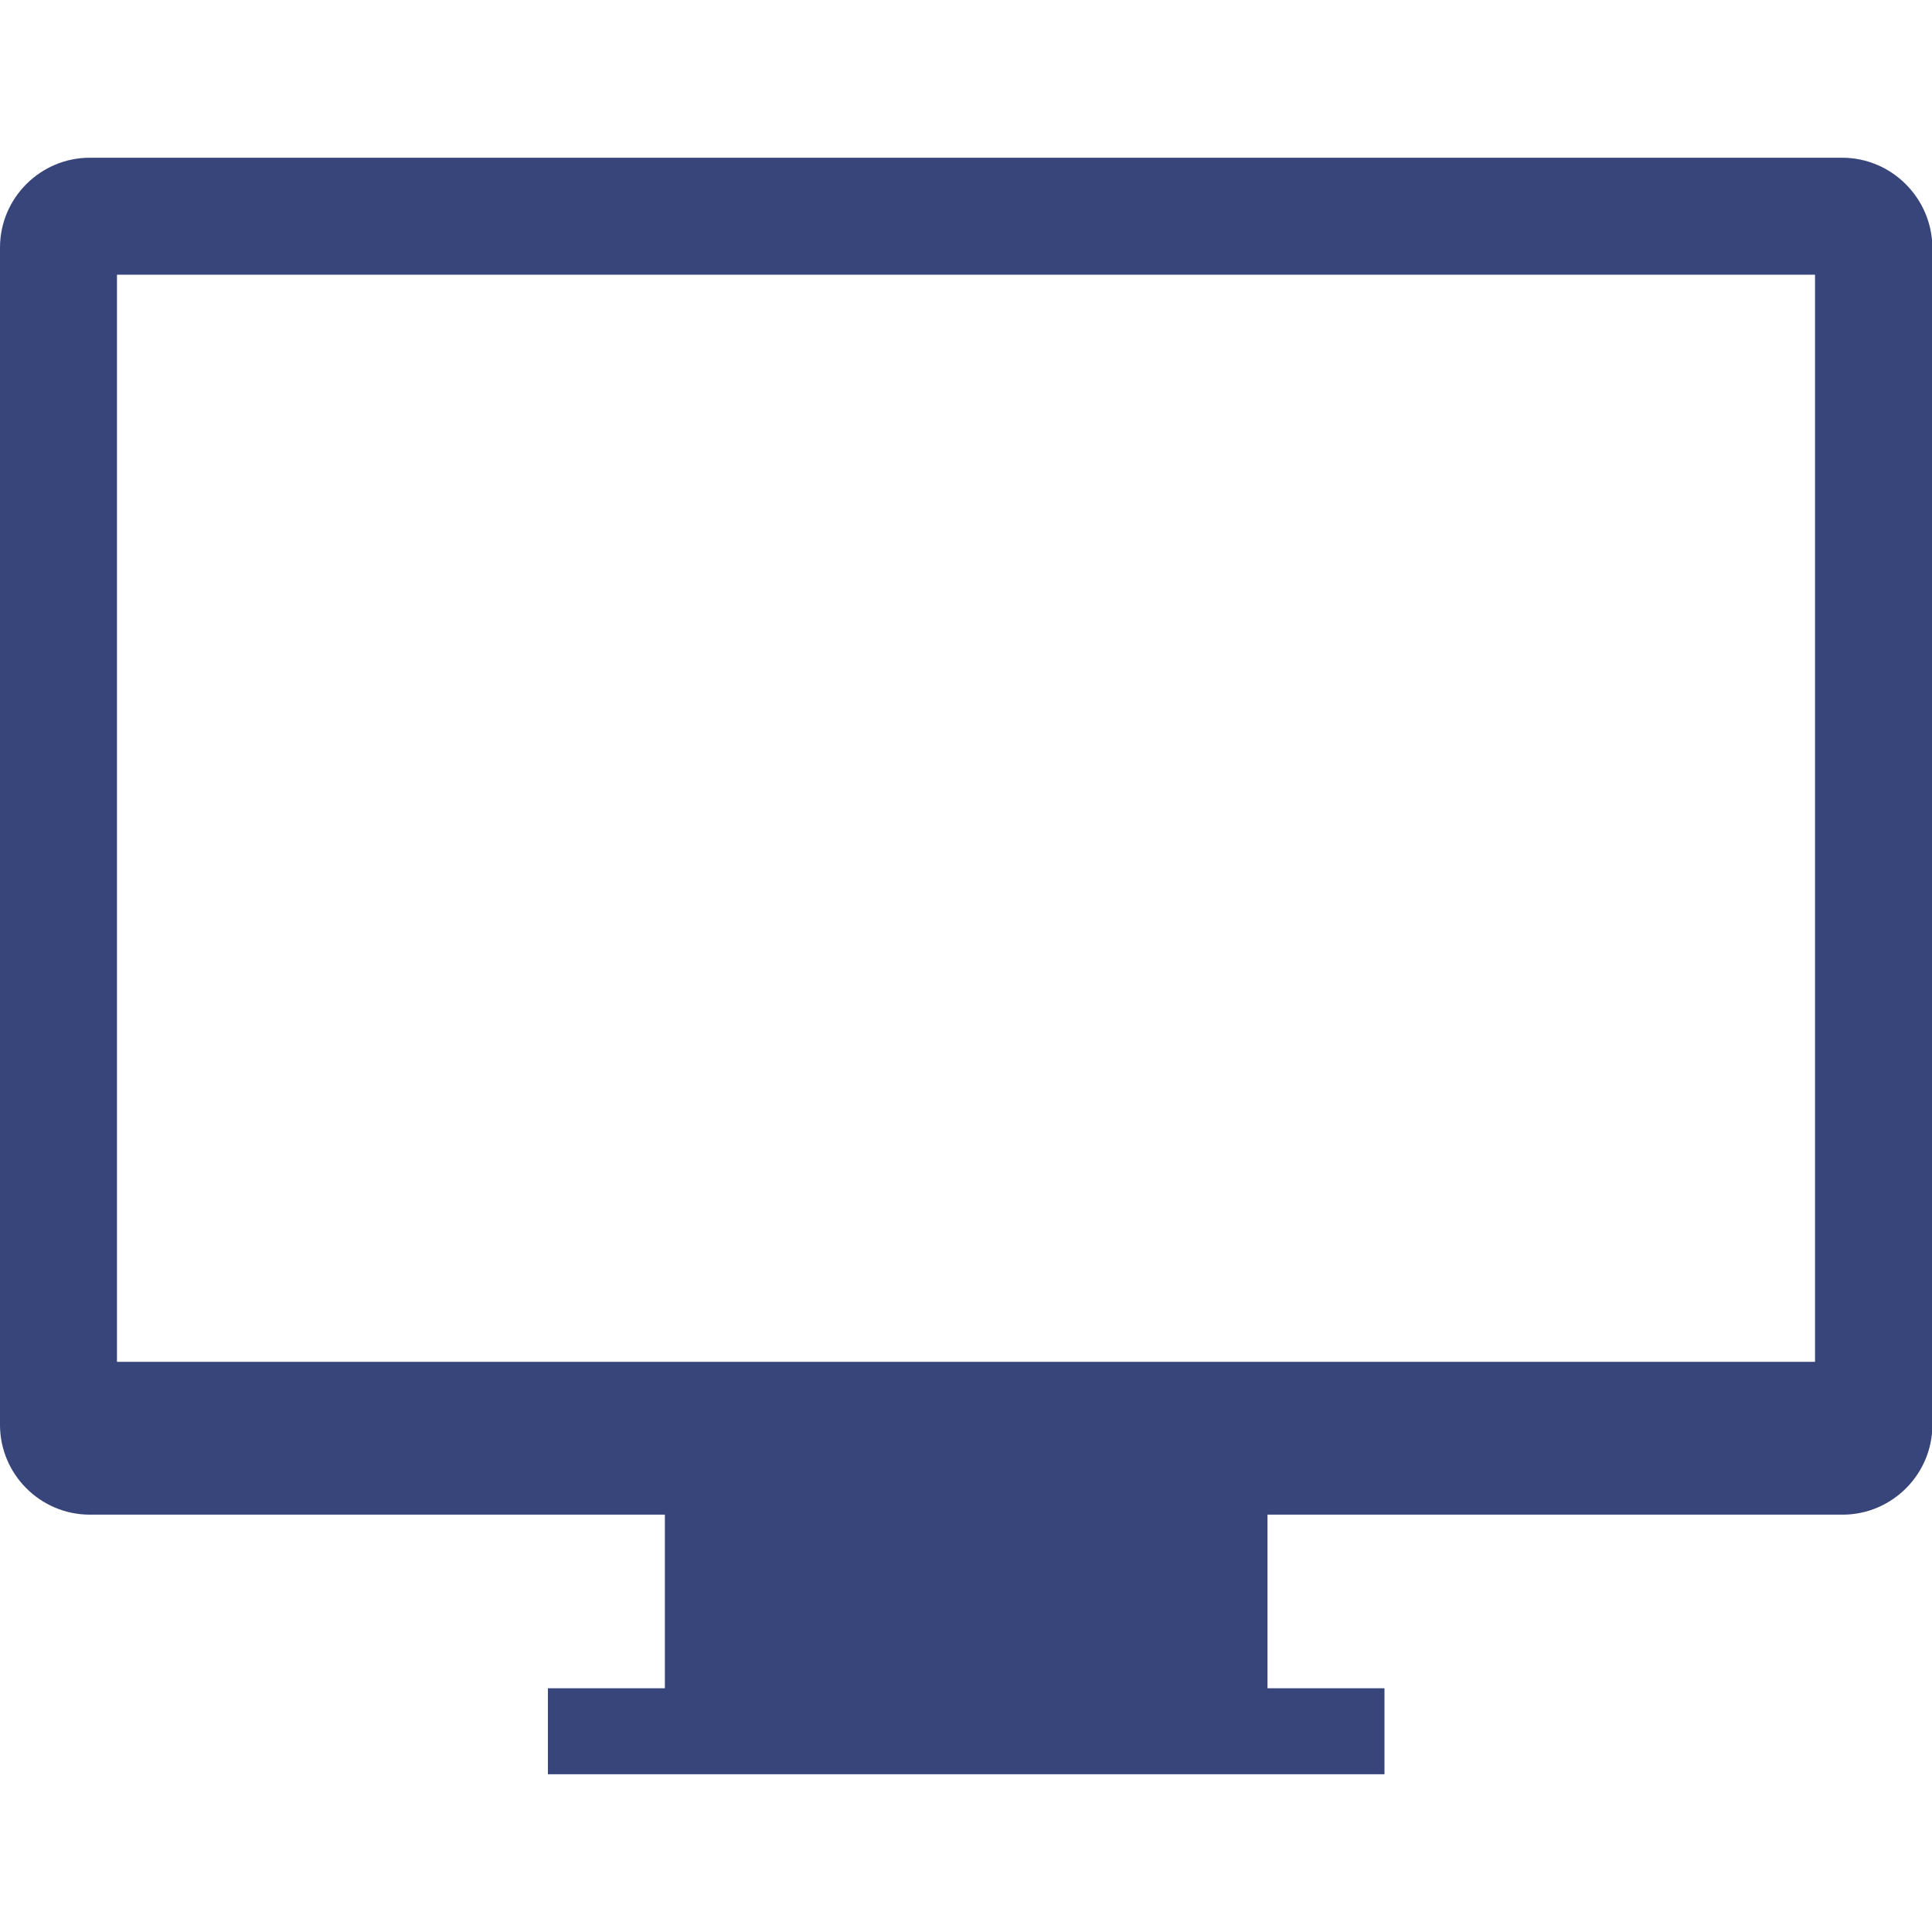 <?xml version="1.0" encoding="utf-8"?>
<!-- Generator: Adobe Illustrator 24.3.0, SVG Export Plug-In . SVG Version: 6.00 Build 0)  -->
<svg version="1.1" id="_x32_" xmlns="http://www.w3.org/2000/svg" xmlns:xlink="http://www.w3.org/1999/xlink" x="0px" y="0px"
	 viewBox="0 0 512 512" style="enable-background:new 0 0 512 512;" xml:space="preserve">
<style type="text/css">
	.st0{fill:#37457A;}
</style>
<g>
	<path class="st0" d="M488.2,41.8H23.8C10.7,41.8,0,52.5,0,65.6v312c0,13.1,10.7,23.8,23.8,23.8h152.4v46h-31v22.8h221.7v-22.8h-31
		v-46h152.4c13.1,0,23.8-10.7,23.8-23.8v-312C512,52.5,501.3,41.8,488.2,41.8z M481,360.9H31V72.8h450V360.9z"/>
</g>
</svg>
